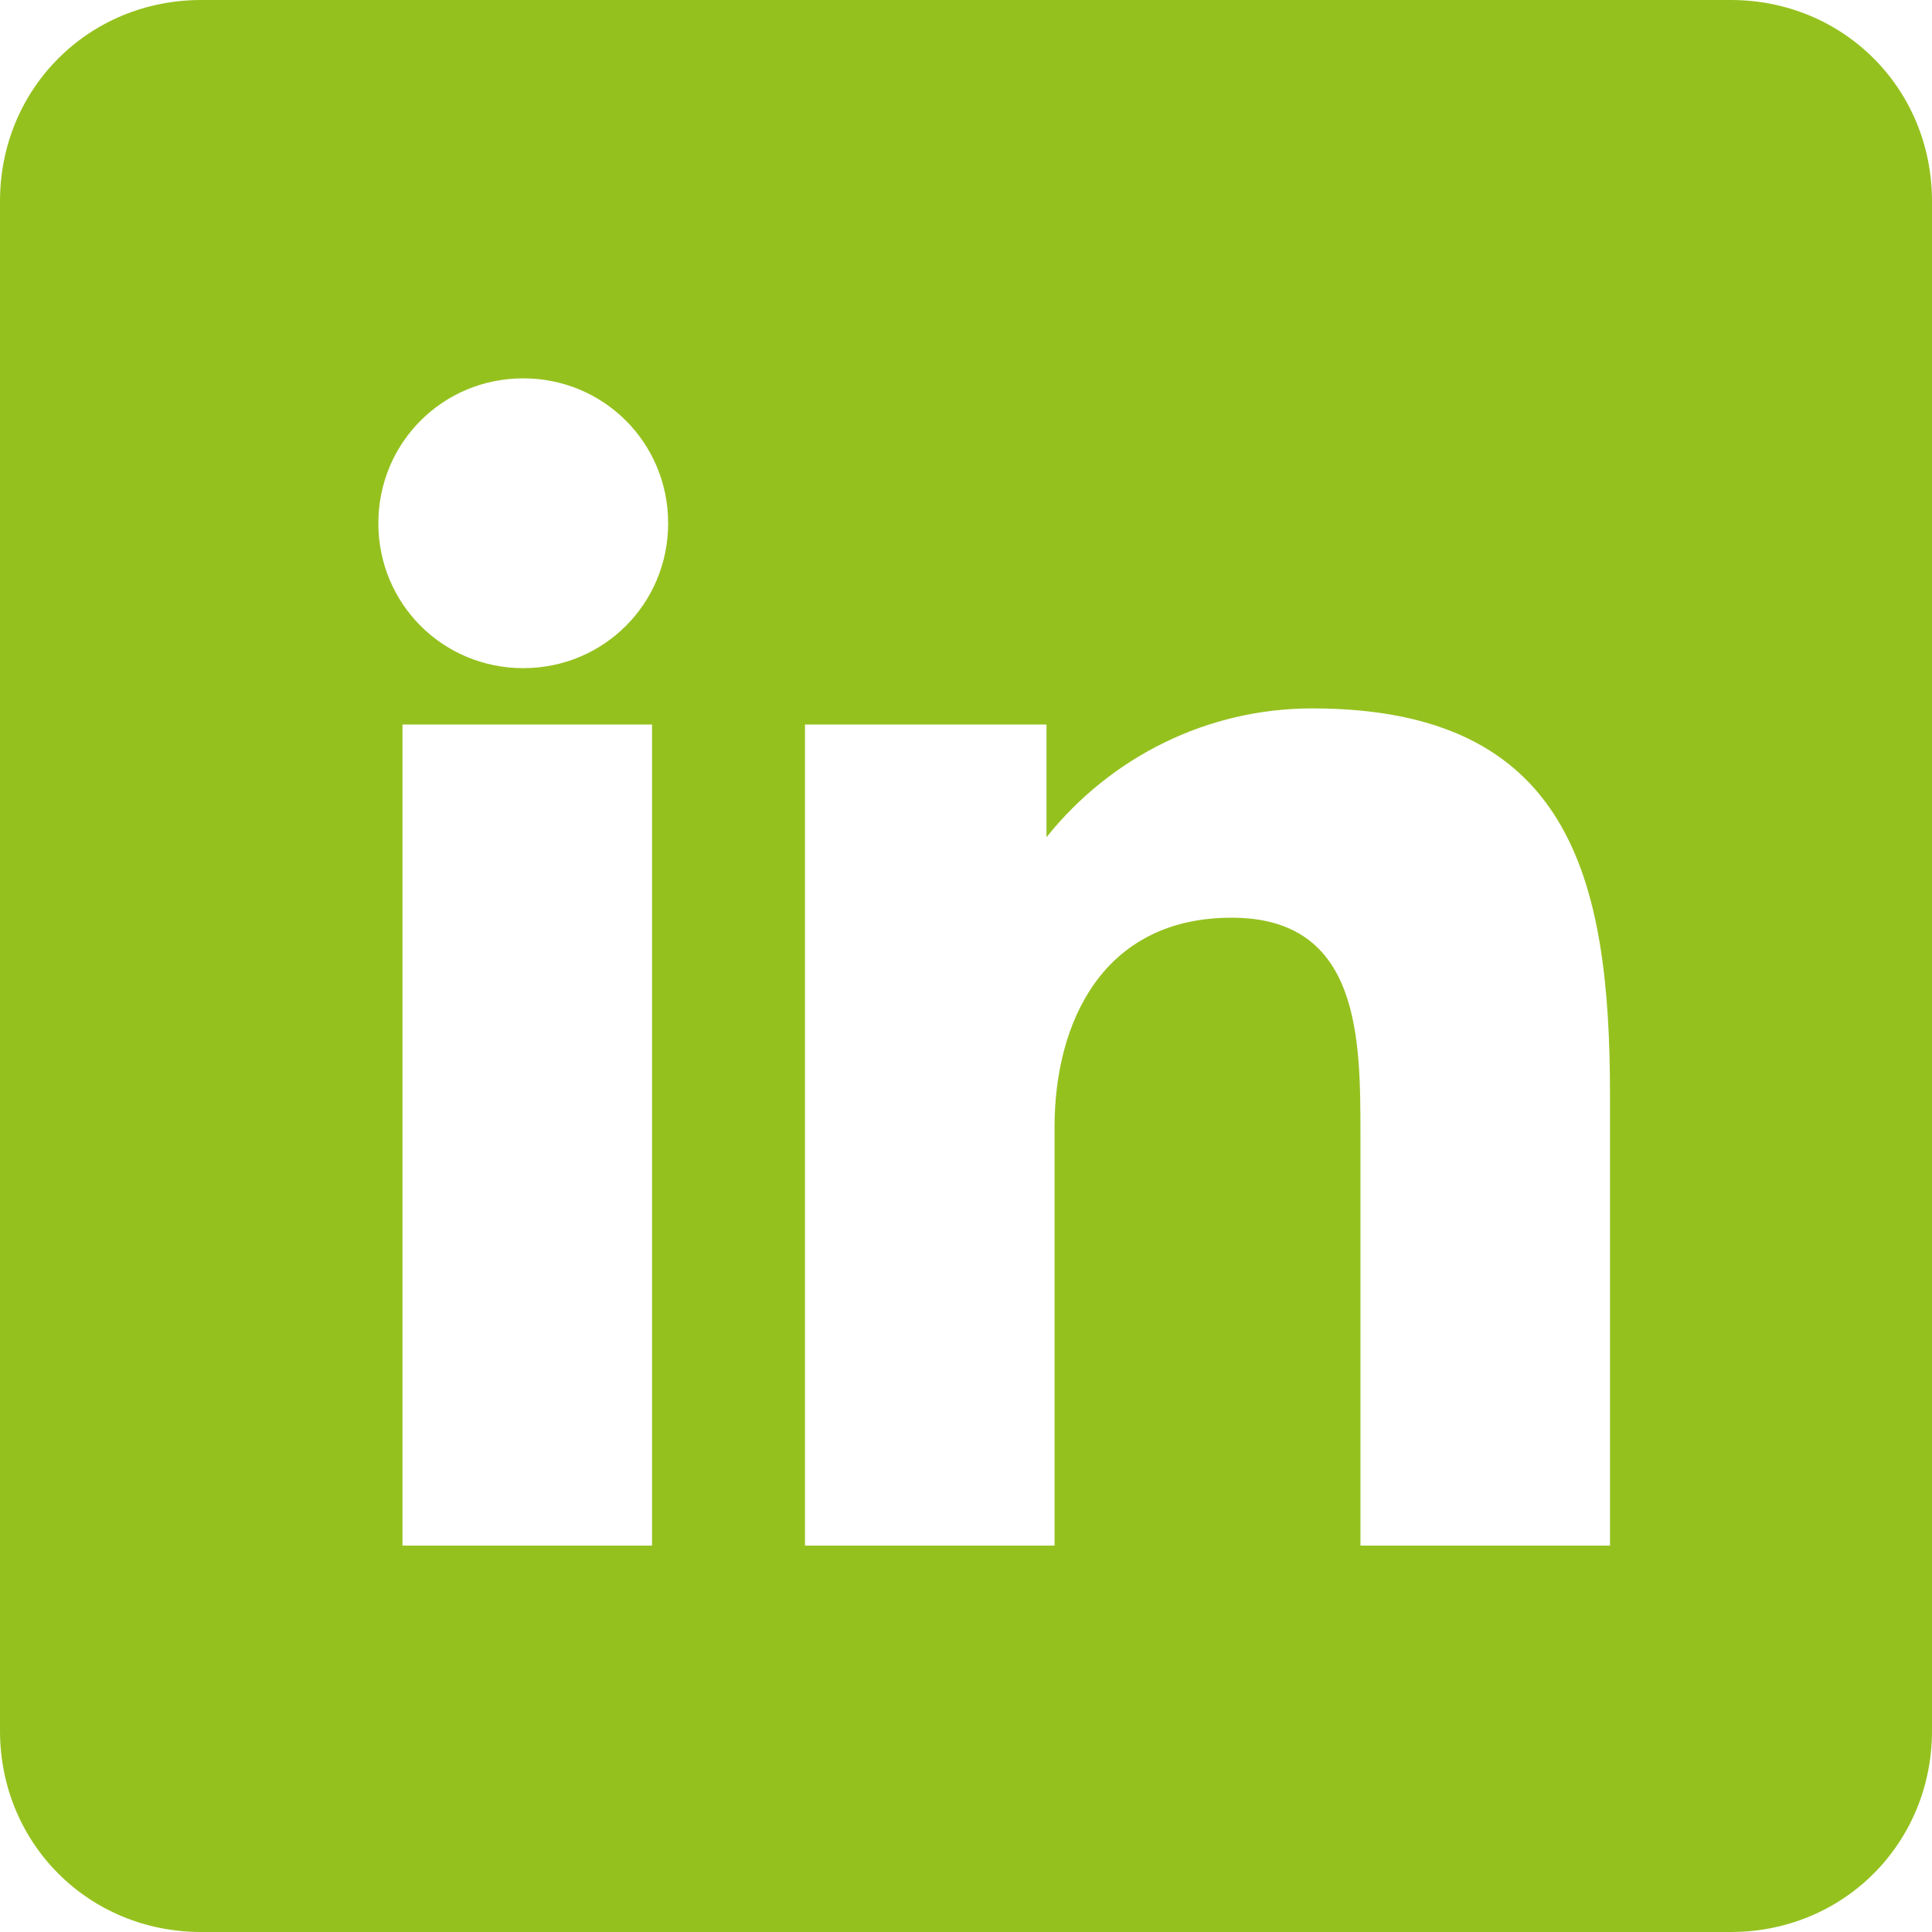 <svg width="24" height="24" viewBox="0 0 24 24" fill="none" xmlns="http://www.w3.org/2000/svg">
<path d="M21.5 0H2.5C1.1 0 0 1.1 0 2.5V21.5C0 22.9 1.1 24 2.5 24H21.5C22.9 24 24 22.9 24 21.5V2.5C24 1.1 22.9 0 21.5 0ZM6.5 4.7C7.5 4.7 8.3 5.5 8.3 6.5C8.3 7.5 7.5 8.3 6.5 8.3C5.5 8.3 4.7 7.5 4.7 6.5C4.7 5.5 5.5 4.7 6.5 4.7ZM8.1 19.2H5V9H8.1V19.2ZM20 19.2H16.9V14.1C16.9 12.9 16.9 11.4 15.3 11.4C13.7 11.4 13.1 12.7 13.1 14V19.2H10V9H13V10.4C13.8 9.4 15 8.8 16.3 8.8C19.5 8.8 20 10.9 20 13.6V19.2Z" fill="#95C11F"/>
</svg>
